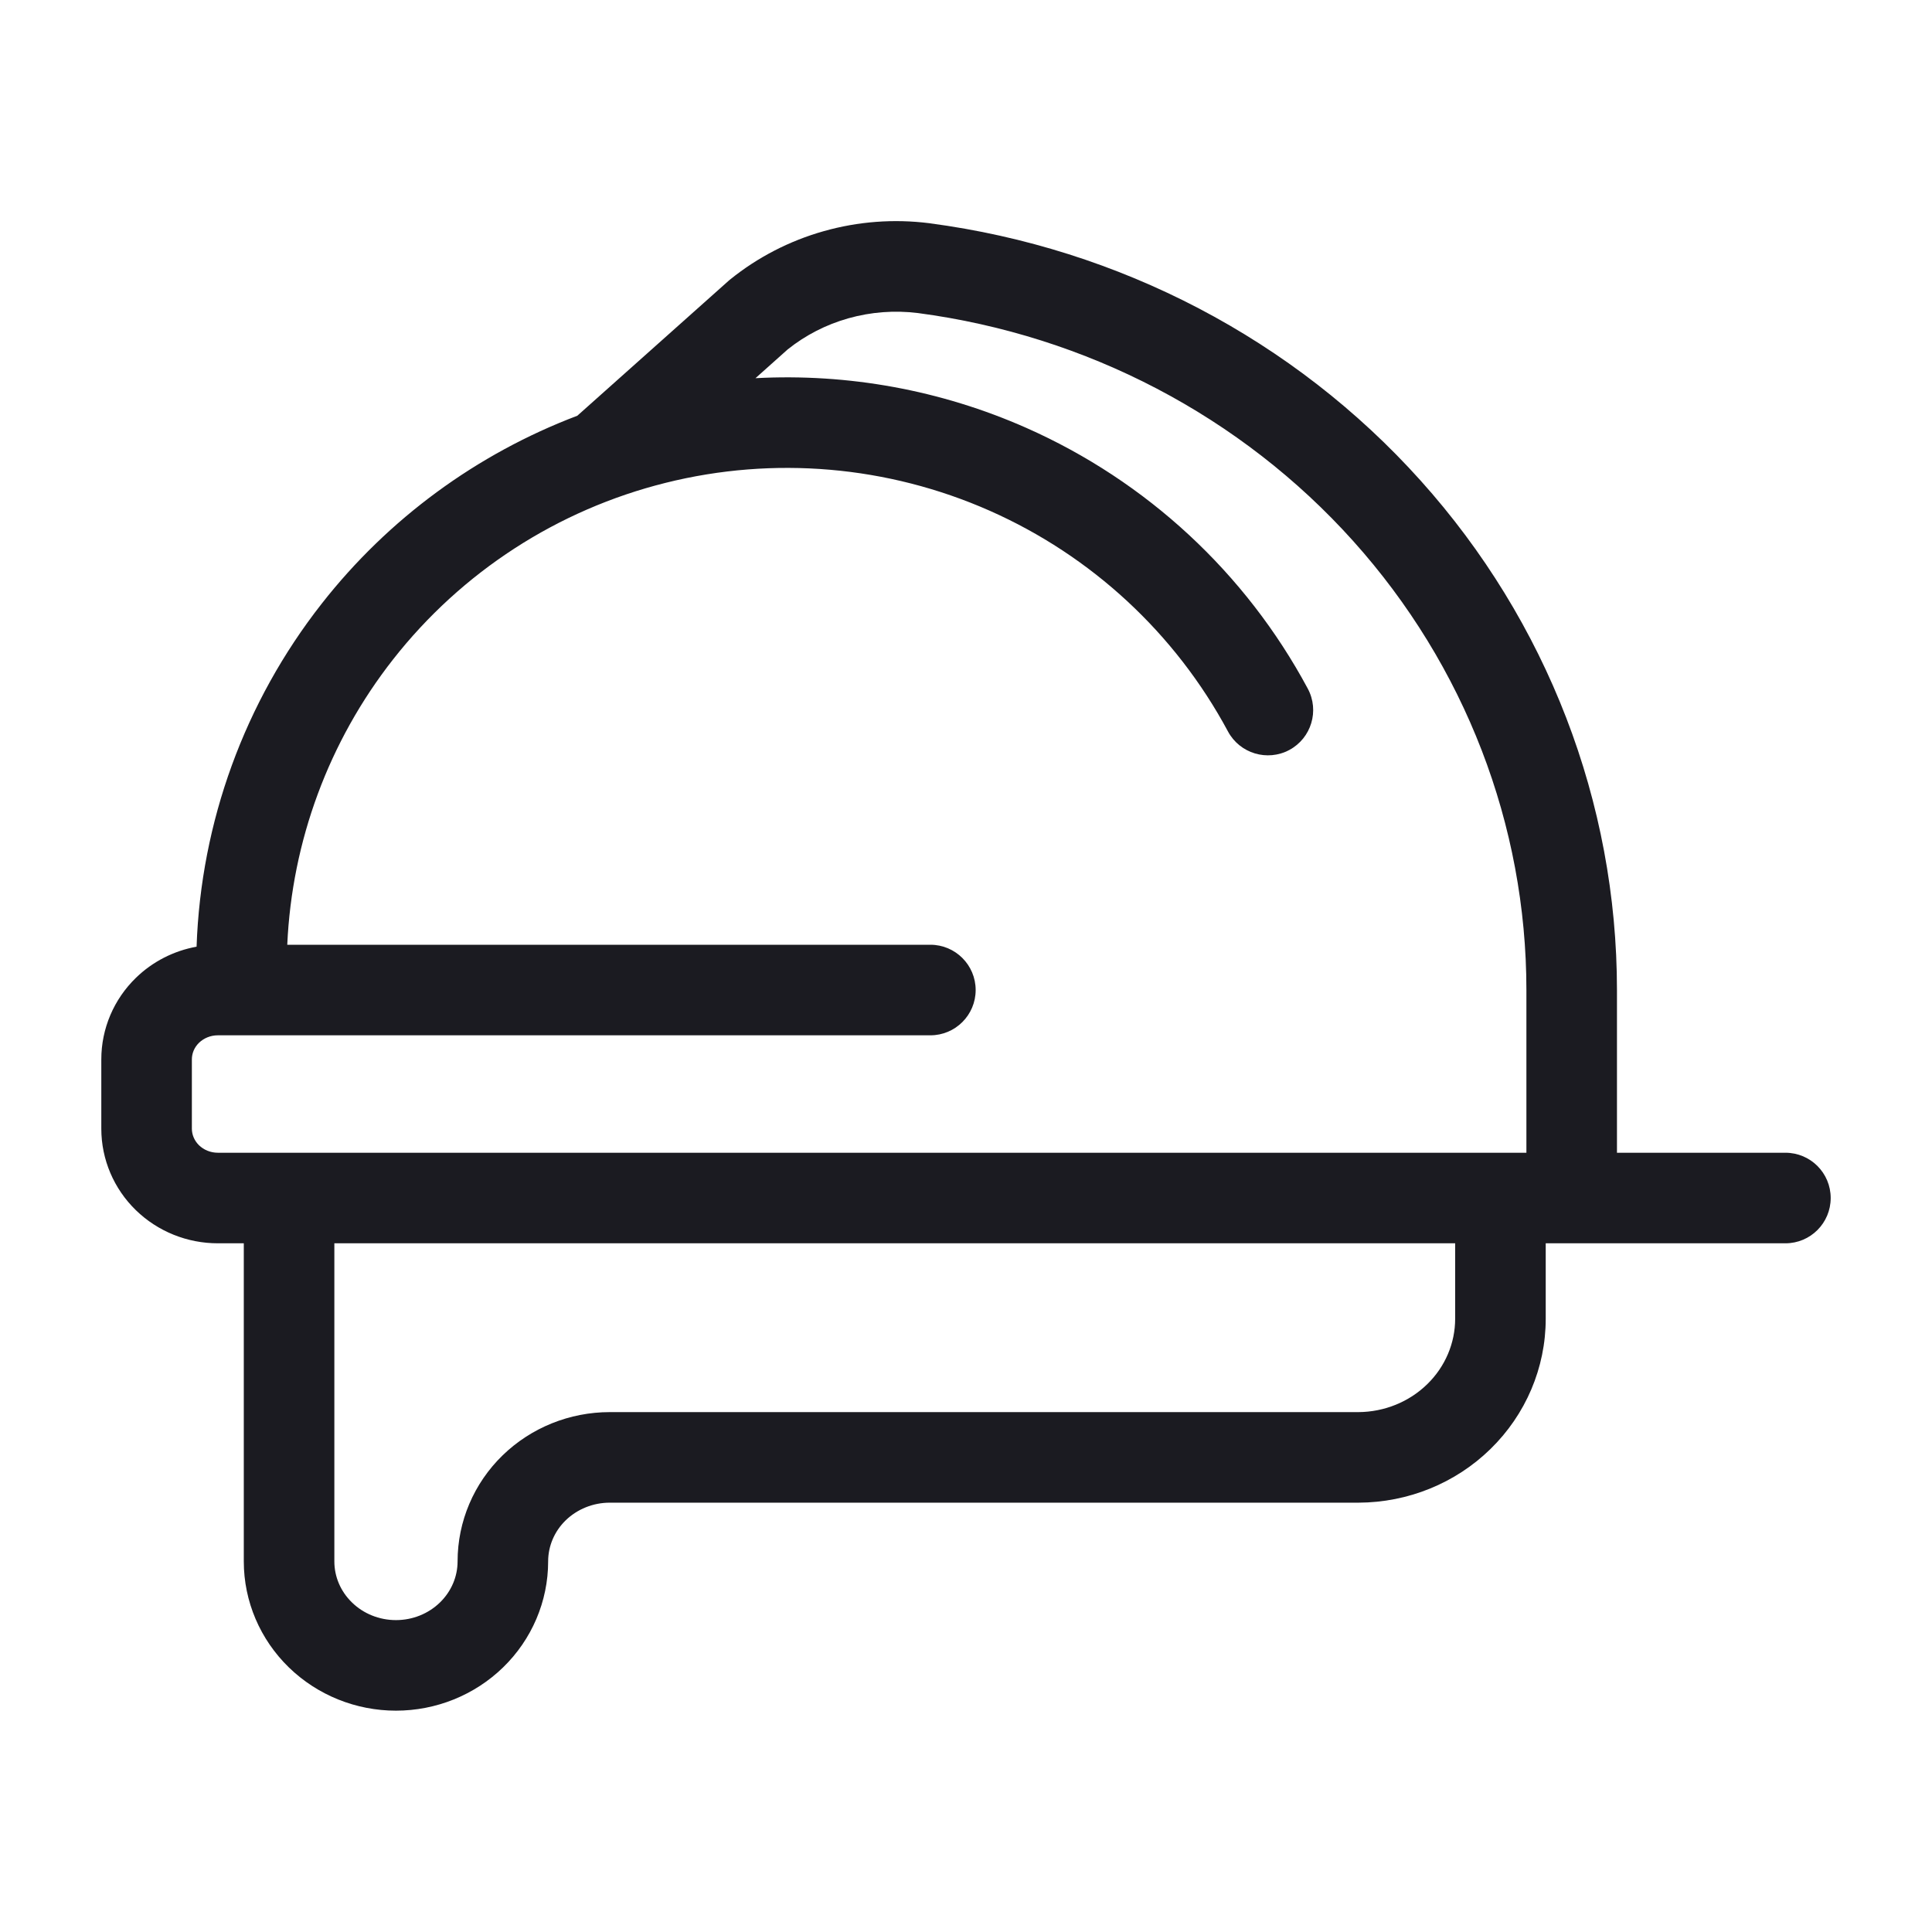 <svg viewBox="0 0 32 32" fill="none" class="icon_icon__RdICC icon_appearance-default__AeU7K" xmlns="http://www.w3.org/2000/svg" width="34px" height="34px"><path fill-rule="evenodd" clip-rule="evenodd" d="M13.643 3.829C14.211 3.668 14.806 3.623 15.392 3.697L15.397 3.698C18.544 4.113 21.434 5.625 23.529 7.959C25.625 10.293 26.782 13.291 26.782 16.398V19.093H29.572C29.987 19.093 30.322 19.428 30.322 19.843C30.322 20.257 29.987 20.593 29.572 20.593H25.602V21.843C25.602 22.656 25.27 23.431 24.687 24C24.105 24.569 23.319 24.886 22.502 24.889L22.5 24.889H10.099C9.822 24.889 9.56 24.997 9.37 25.181C9.181 25.365 9.079 25.61 9.079 25.862C9.079 26.524 8.808 27.155 8.333 27.617C7.859 28.078 7.22 28.334 6.558 28.334C5.897 28.334 5.258 28.078 4.784 27.617C4.309 27.155 4.038 26.524 4.038 25.862V20.593H3.608C3.102 20.593 2.614 20.398 2.25 20.044C1.886 19.69 1.678 19.205 1.678 18.695V17.546C1.678 17.036 1.886 16.551 2.25 16.197C2.528 15.926 2.88 15.748 3.256 15.68C3.327 13.617 4.051 11.627 5.329 9.998C6.433 8.589 7.9 7.516 9.562 6.886L12.063 4.655C12.072 4.647 12.081 4.639 12.09 4.632C12.547 4.262 13.076 3.989 13.643 3.829ZM5.538 20.593V25.862C5.538 26.113 5.64 26.358 5.83 26.542C6.019 26.727 6.281 26.834 6.558 26.834C6.836 26.834 7.097 26.727 7.287 26.542C7.476 26.358 7.579 26.113 7.579 25.862C7.579 25.199 7.849 24.568 8.324 24.106C8.798 23.645 9.437 23.389 10.099 23.389H22.498C22.93 23.387 23.34 23.219 23.639 22.927C23.938 22.636 24.102 22.245 24.102 21.843V20.593H5.538ZM25.282 16.398V19.093H3.608C3.487 19.093 3.376 19.046 3.296 18.969C3.218 18.892 3.178 18.793 3.178 18.695V17.546C3.178 17.447 3.218 17.348 3.296 17.272C3.376 17.195 3.487 17.148 3.608 17.148H15.41C15.824 17.148 16.16 16.812 16.16 16.398C16.16 15.984 15.824 15.648 15.41 15.648H4.758C4.835 13.933 5.445 12.281 6.509 10.924C7.646 9.473 9.235 8.443 11.026 7.997C12.816 7.55 14.705 7.713 16.392 8.459C18.079 9.205 19.468 10.492 20.339 12.115C20.535 12.48 20.99 12.617 21.355 12.422C21.72 12.226 21.857 11.771 21.661 11.406C20.632 9.488 18.991 7.969 16.999 7.087C15.582 6.46 14.043 6.182 12.513 6.264L13.047 5.787C13.341 5.552 13.683 5.376 14.052 5.272C14.425 5.167 14.817 5.137 15.203 5.185C18.001 5.555 20.561 6.898 22.413 8.961C24.265 11.024 25.282 13.666 25.282 16.398Z" fill="#1B1B21"></path></svg>
